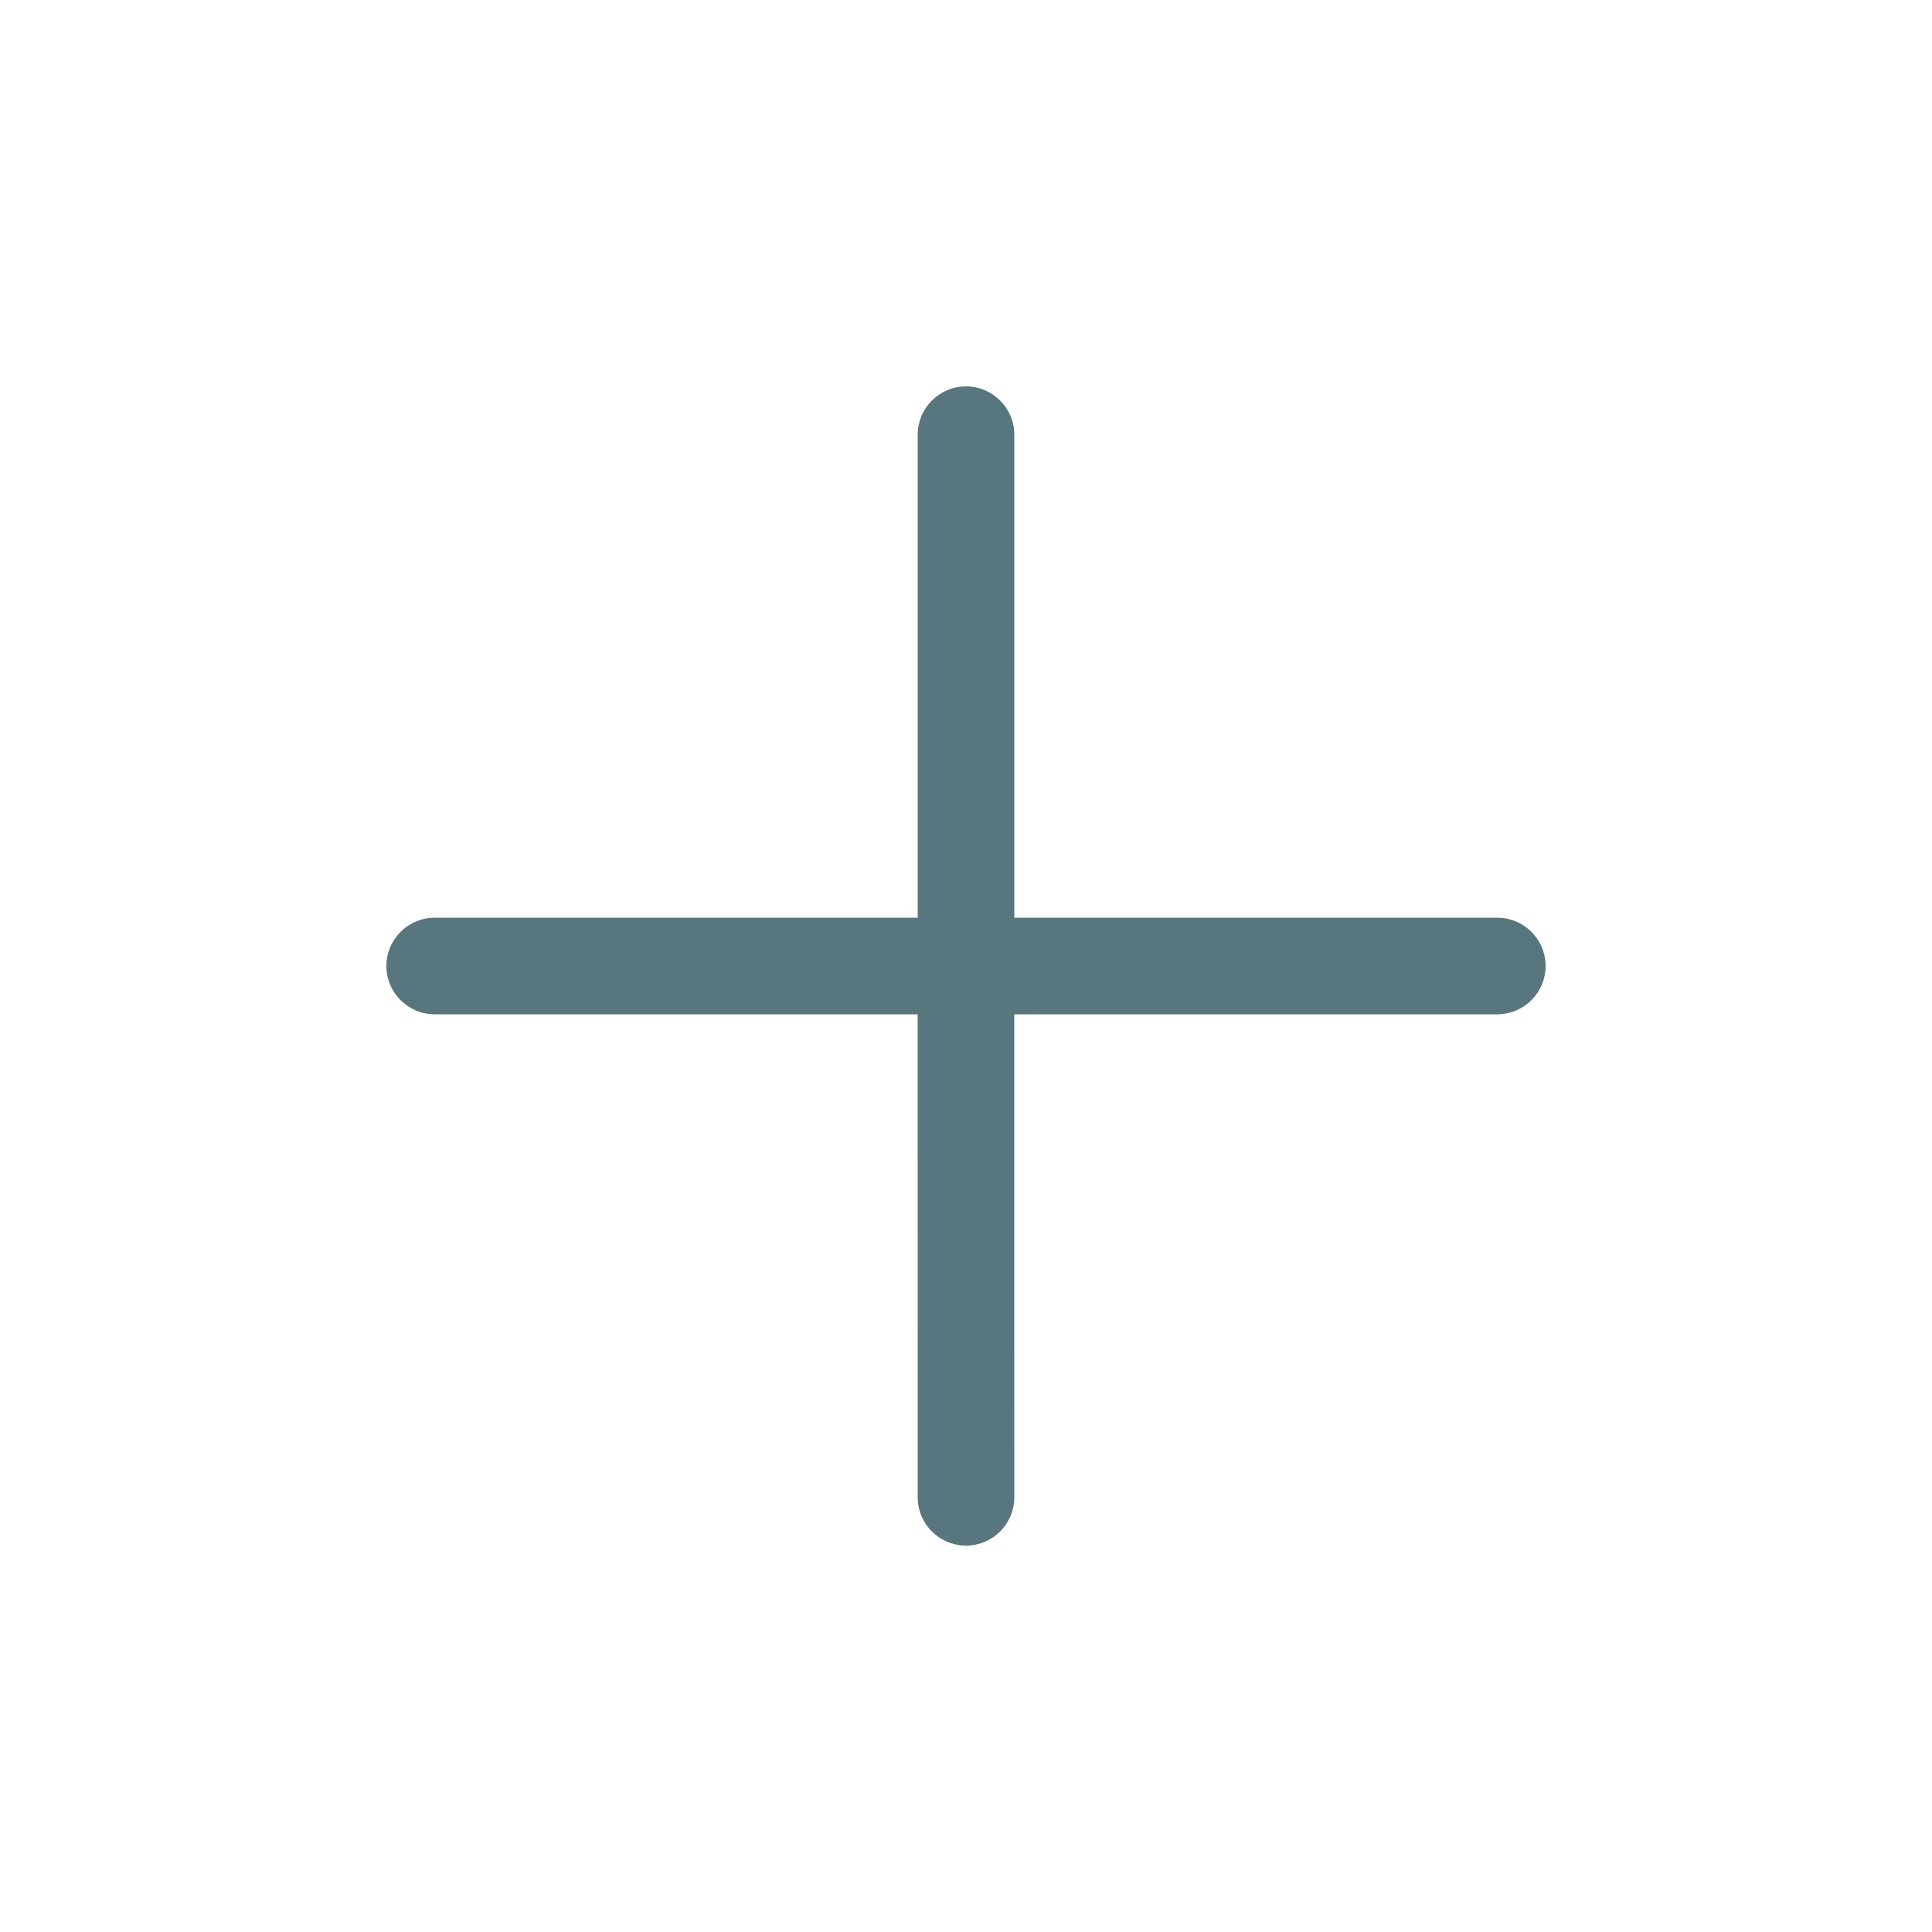 <svg width="32" height="32" viewBox="0 0 32 32" fill="none" xmlns="http://www.w3.org/2000/svg">
<path d="M16 6.4C16.442 6.4 16.8 6.759 16.8 7.2V15.2H24.8C25.242 15.2 25.6 15.559 25.6 16C25.6 16.442 25.242 16.8 24.8 16.8H16.799L16.8 24.8C16.8 25.242 16.442 25.6 16 25.6C15.558 25.6 15.2 25.242 15.2 24.8L15.199 16.8H7.2C6.758 16.8 6.4 16.442 6.4 16C6.4 15.559 6.758 15.2 7.2 15.2H15.2V7.2C15.2 6.759 15.558 6.4 16 6.4Z" fill="#57767E"/>
</svg>
